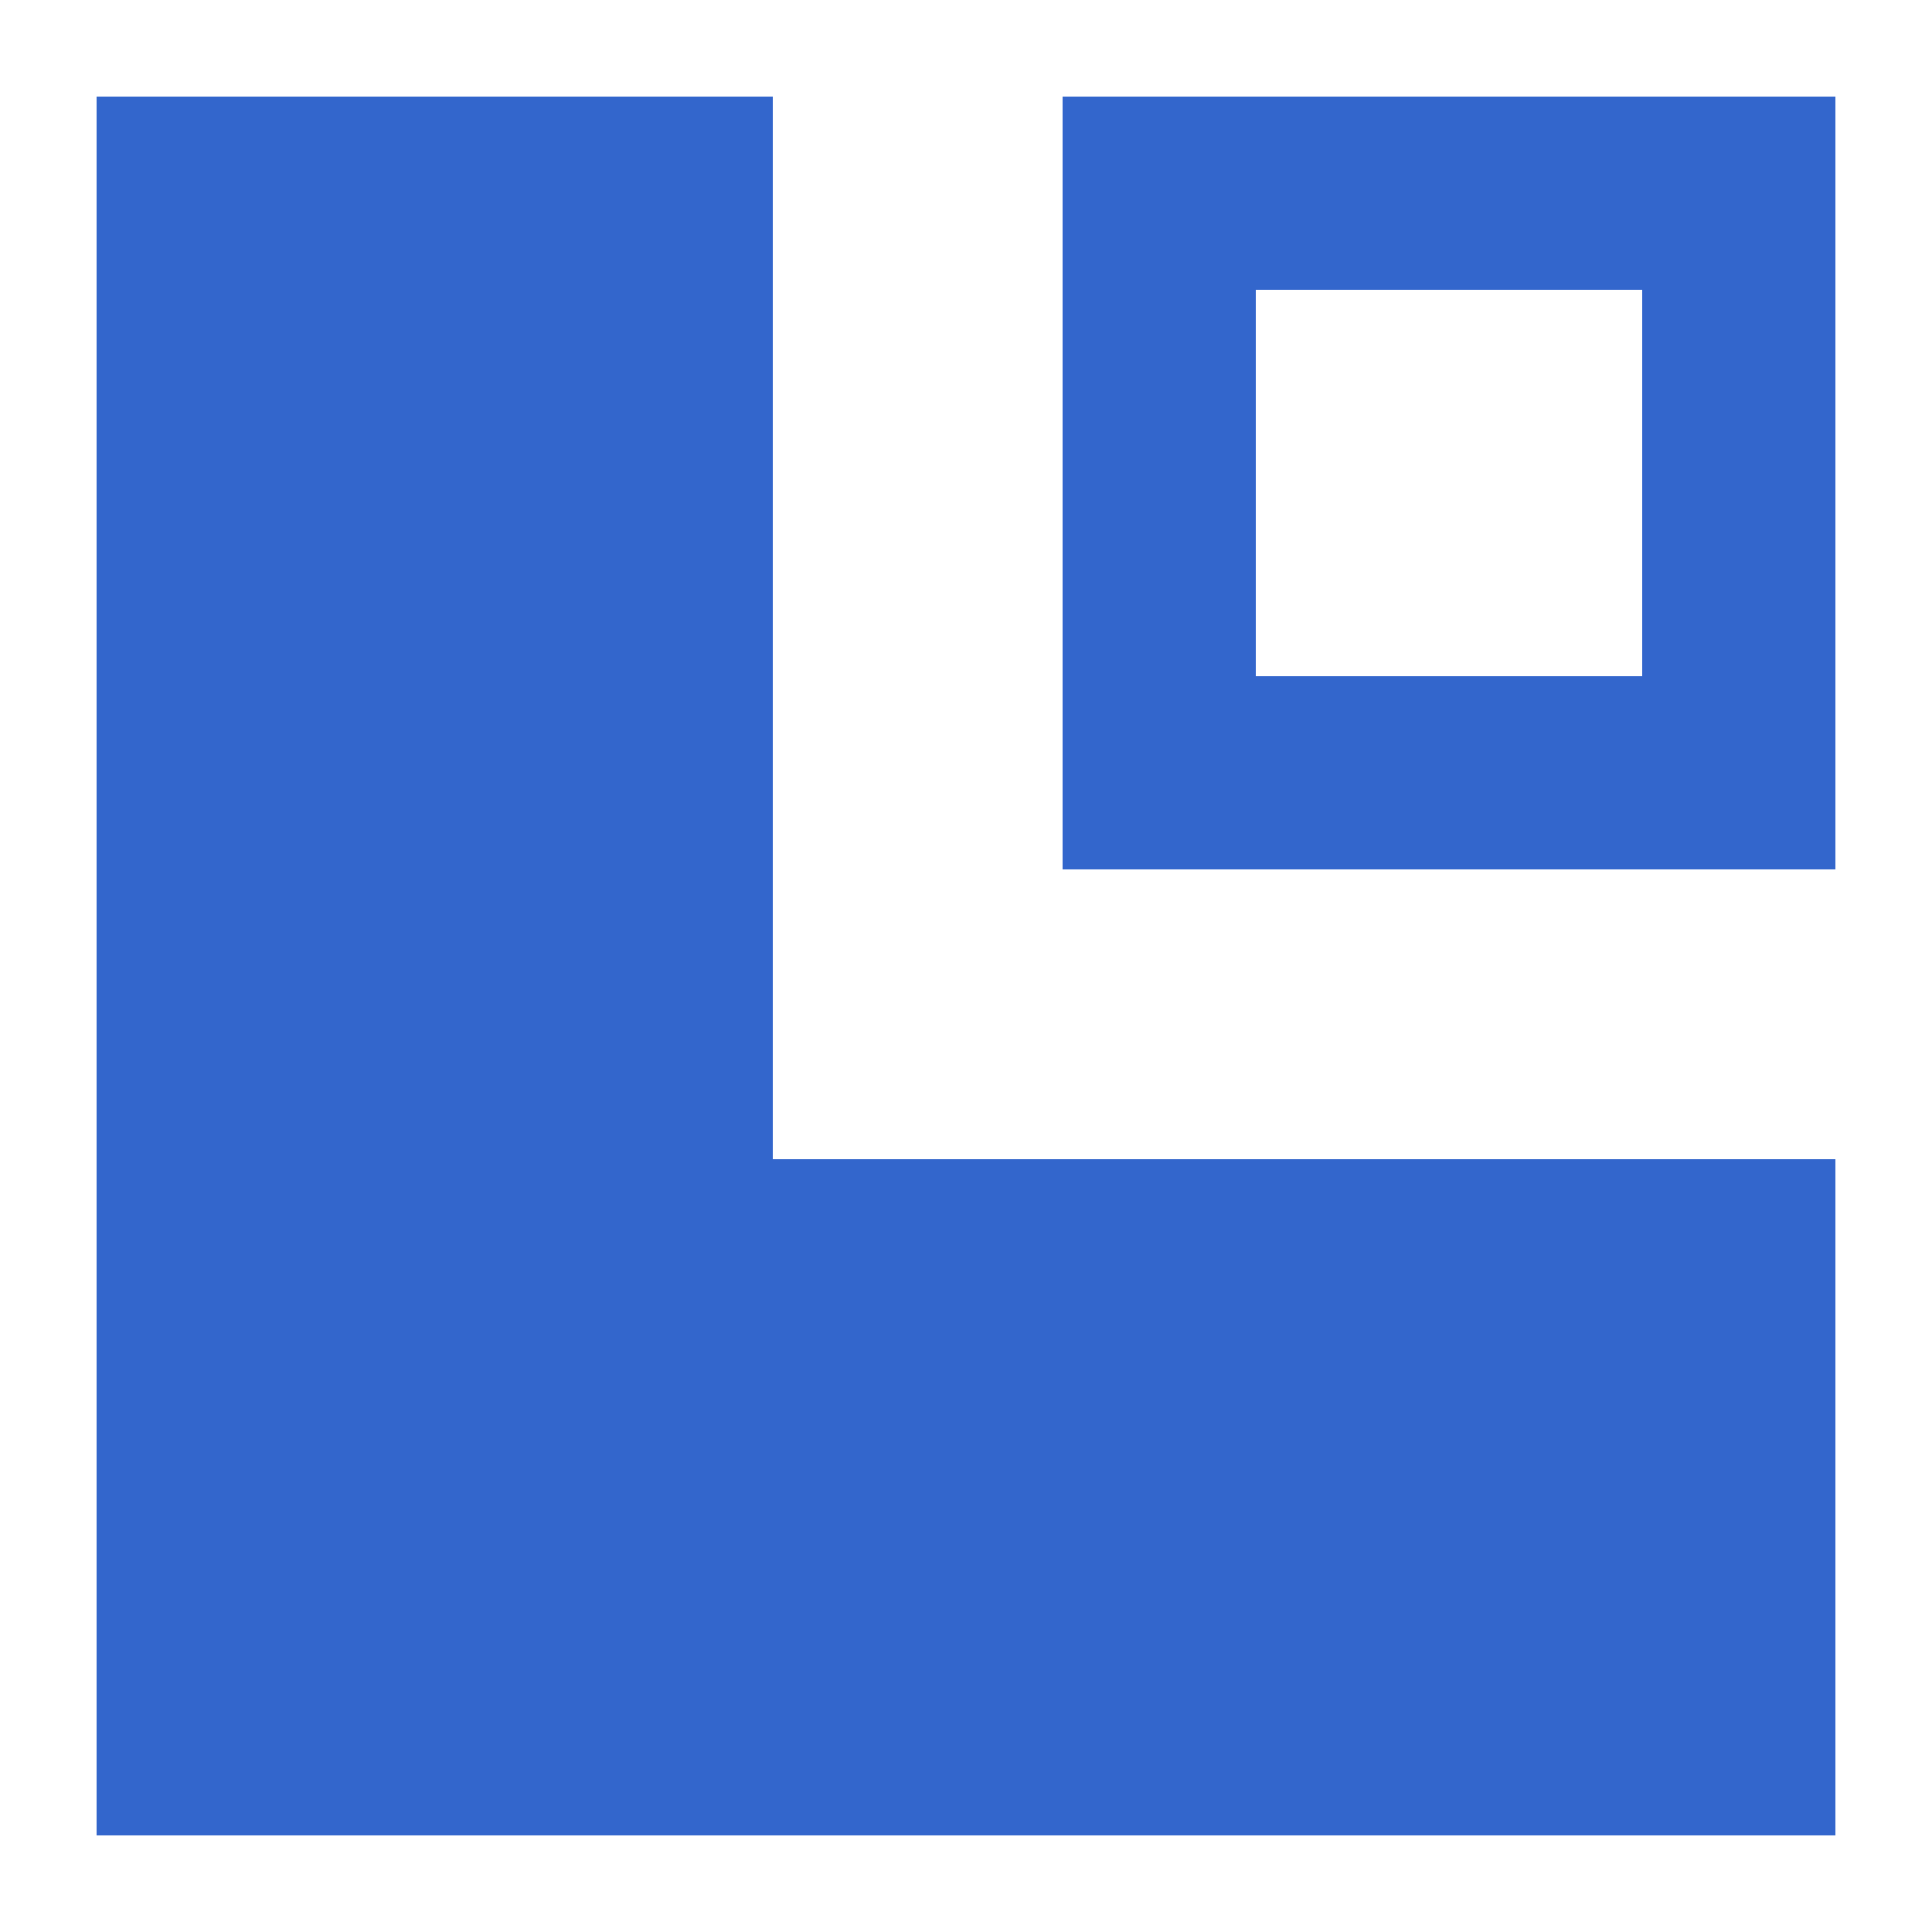 <?xml version="1.0" encoding="UTF-8"?><svg xmlns="http://www.w3.org/2000/svg" width="20" height="20" viewBox="0 0 20 20"><title>layout</title><g fill="#36c"><path d="M8 12V1H1v18h18v-7H8z"/><path d="M11 1v8h8V1zm6 6h-4V3h4z"/></g></svg>